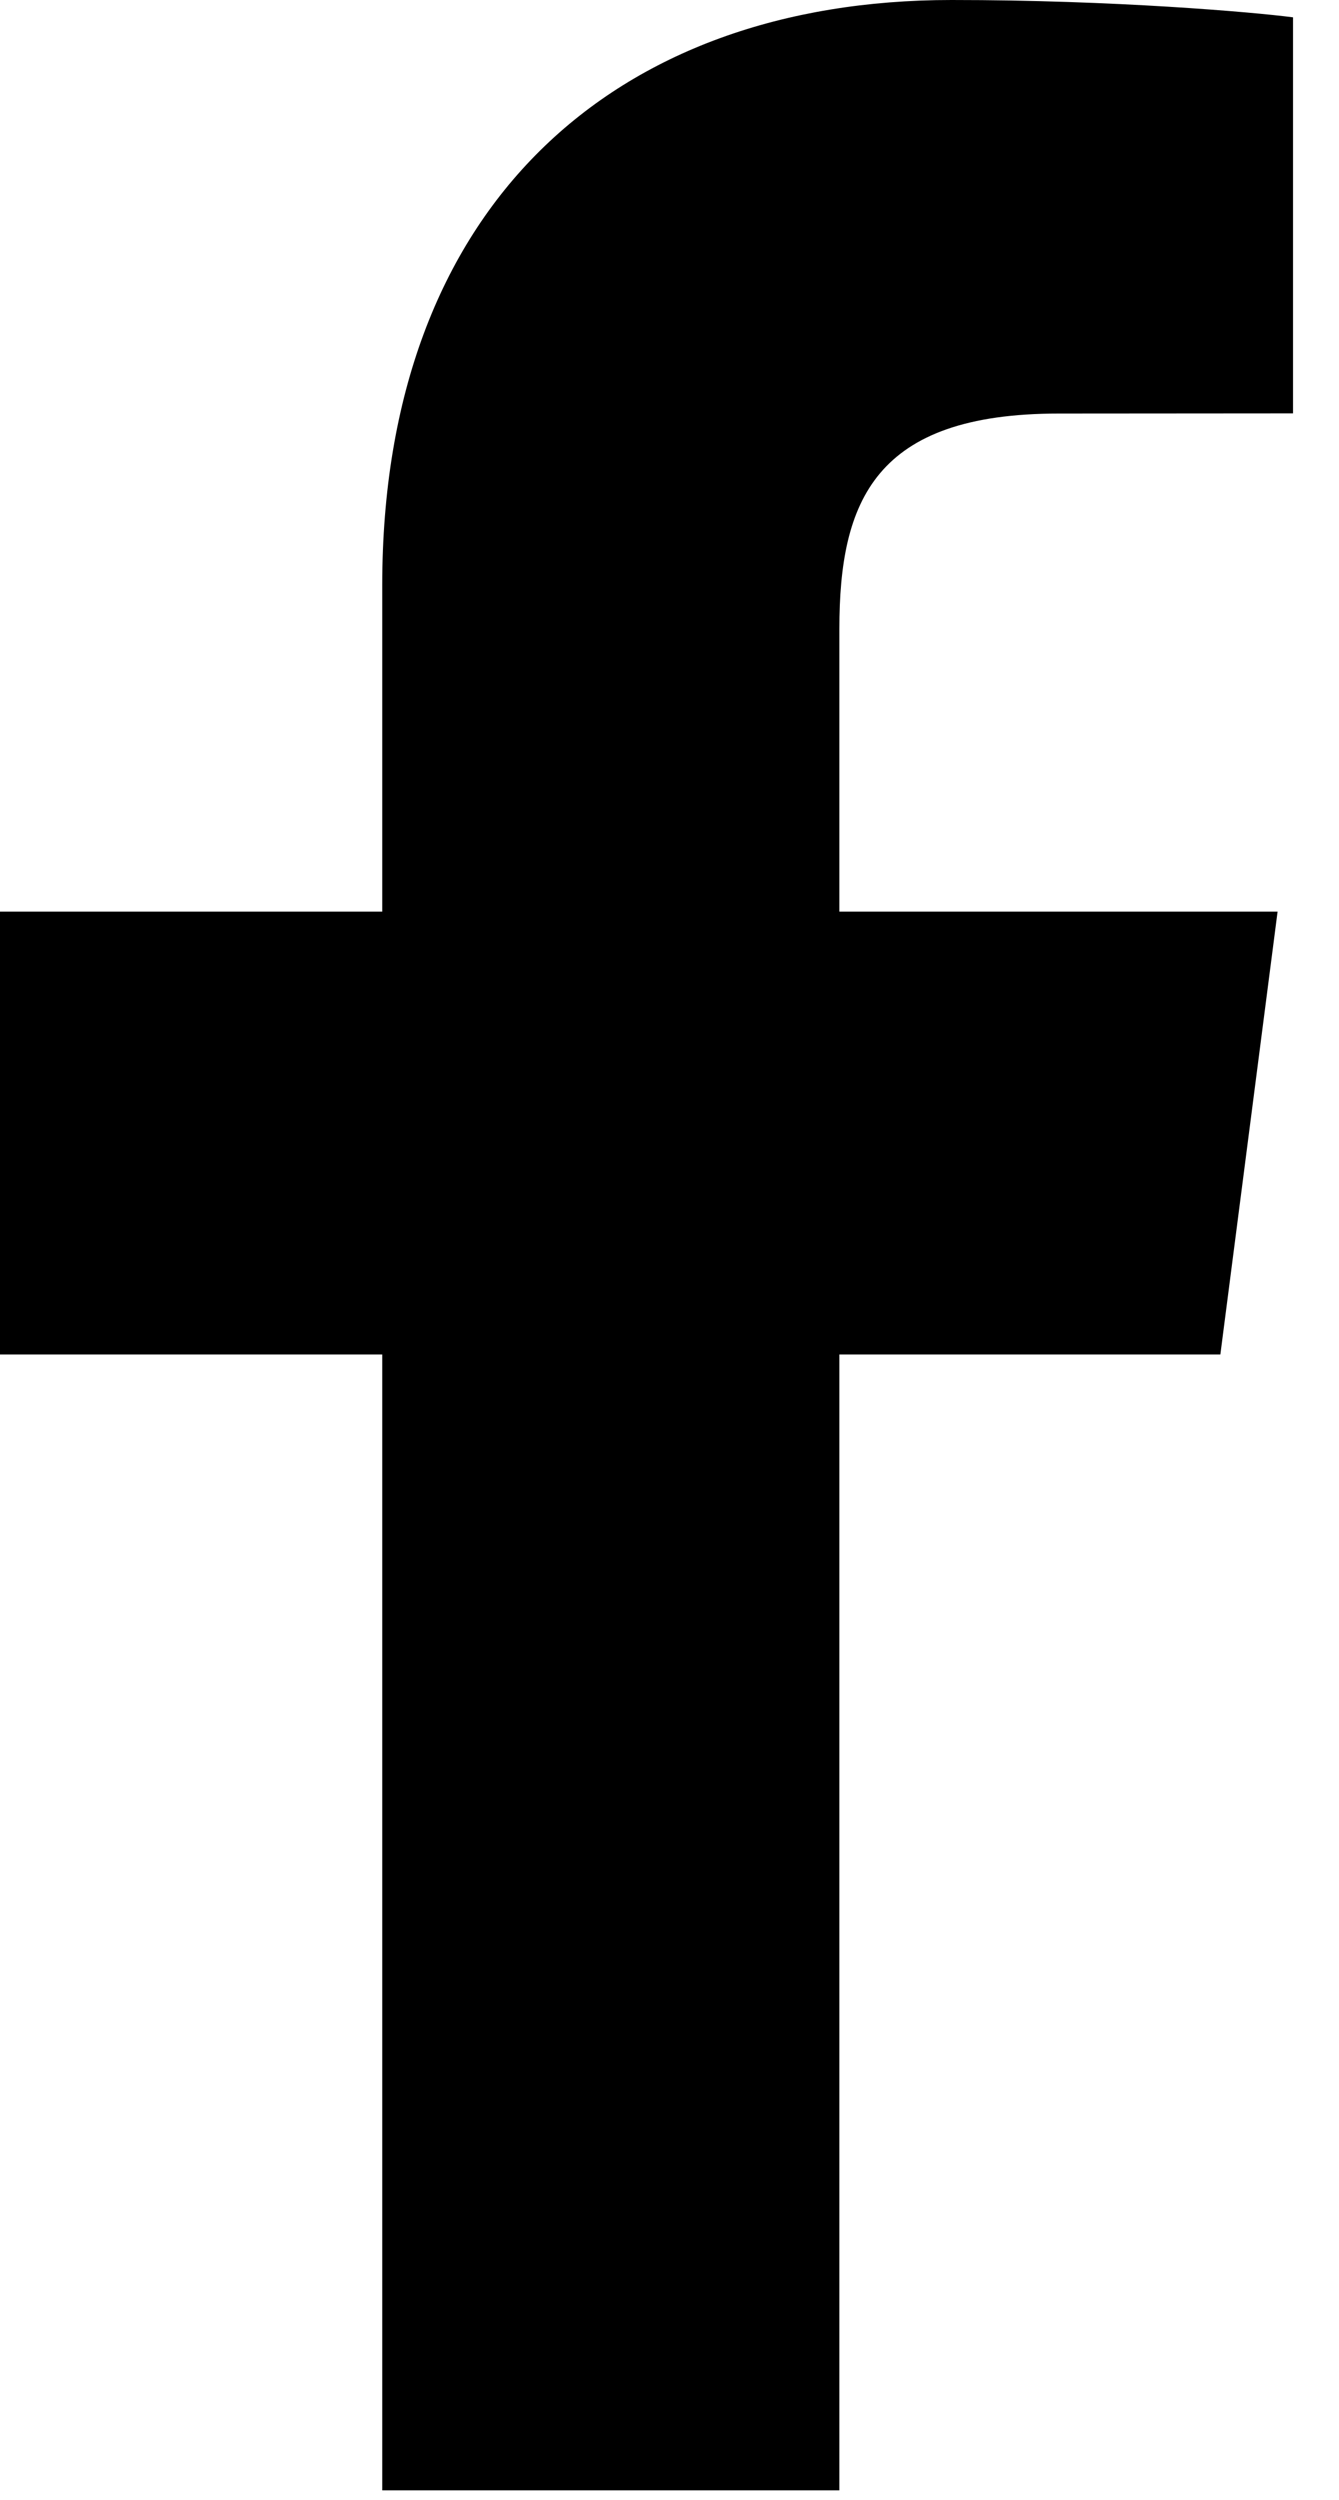 <svg width="15" height="28" viewBox="0 0 15 28" fill="none" xmlns="http://www.w3.org/2000/svg">
<path d="M9.403 27.894V15.171H13.671L14.312 10.211H9.403V7.045C9.403 5.61 9.8 4.632 11.861 4.632L14.485 4.63V0.194C14.031 0.135 12.473 0 10.66 0C6.874 0 4.282 2.311 4.282 6.554V10.211H0V15.171H4.282V27.894H9.403Z" fill="black"/>
</svg>
